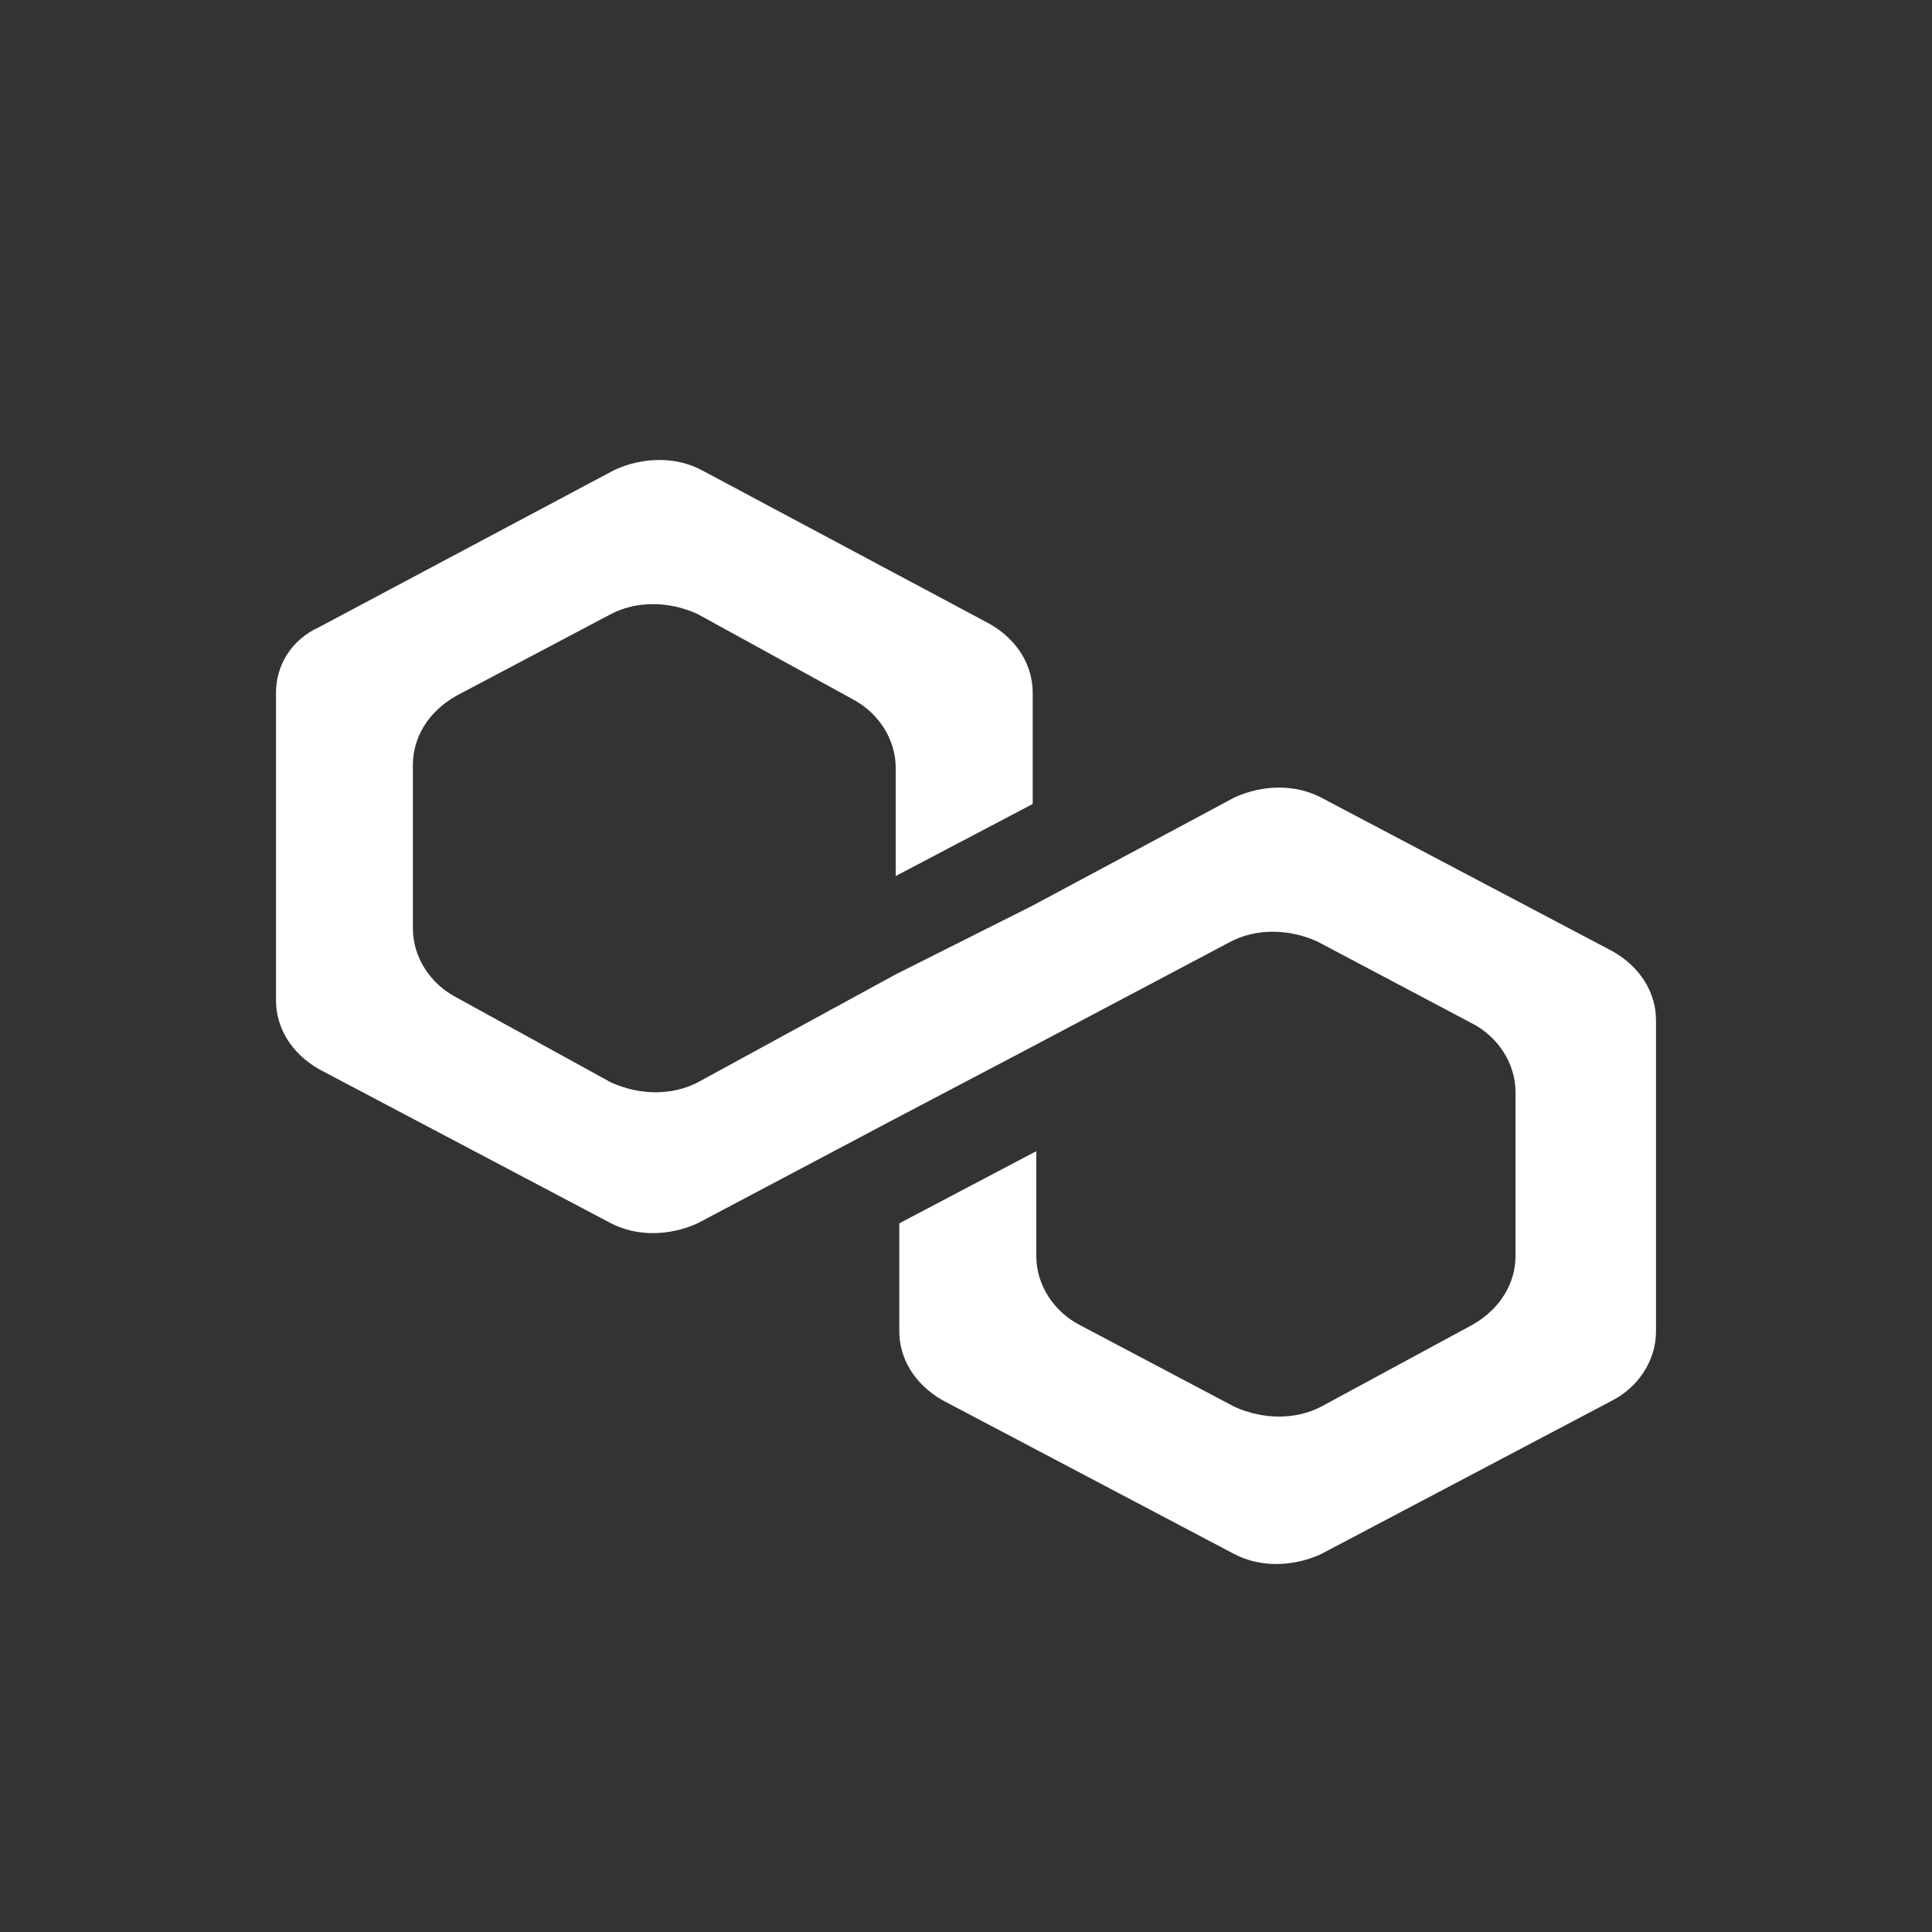 <svg width="21" height="21" viewBox="0 0 21 21" fill="none" xmlns="http://www.w3.org/2000/svg">
<rect x="0" y="0" width="21" height="21" fill="#333333" stroke="none"/>
<path d="M14.358 8.668C14.084 8.525 13.731 8.525 13.418 8.668L11.225 9.843L9.736 10.591L7.582 11.766C7.308 11.908 6.956 11.908 6.642 11.766L4.958 10.84C4.684 10.697 4.488 10.412 4.488 10.092L4.488 8.312C4.488 8.027 4.645 7.742 4.958 7.564L6.642 6.674C6.916 6.531 7.269 6.531 7.582 6.674L9.266 7.599C9.54 7.742 9.736 8.027 9.736 8.347L9.736 9.522L11.225 8.739L11.225 7.528C11.225 7.243 11.068 6.958 10.755 6.78L7.621 5.107C7.347 4.964 6.995 4.964 6.681 5.107L3.47 6.816C3.157 6.958 3 7.243 3 7.528L3 10.875C3 11.16 3.157 11.445 3.47 11.623L6.642 13.297C6.916 13.439 7.269 13.439 7.582 13.297L9.736 12.157L11.225 11.374L13.379 10.234C13.653 10.092 14.005 10.092 14.319 10.234L16.003 11.125C16.277 11.267 16.473 11.552 16.473 11.872L16.473 13.653C16.473 13.938 16.316 14.223 16.003 14.401L14.358 15.291C14.084 15.433 13.731 15.433 13.418 15.291L11.734 14.401C11.46 14.258 11.264 13.973 11.264 13.653L11.264 12.513L9.775 13.297L9.775 14.472C9.775 14.757 9.932 15.041 10.245 15.22L13.418 16.893C13.692 17.036 14.044 17.036 14.358 16.893L17.53 15.22C17.804 15.077 18 14.792 18 14.472L18 11.089C18 10.804 17.843 10.519 17.53 10.341L14.358 8.668Z" fill="white"/>
</svg>

